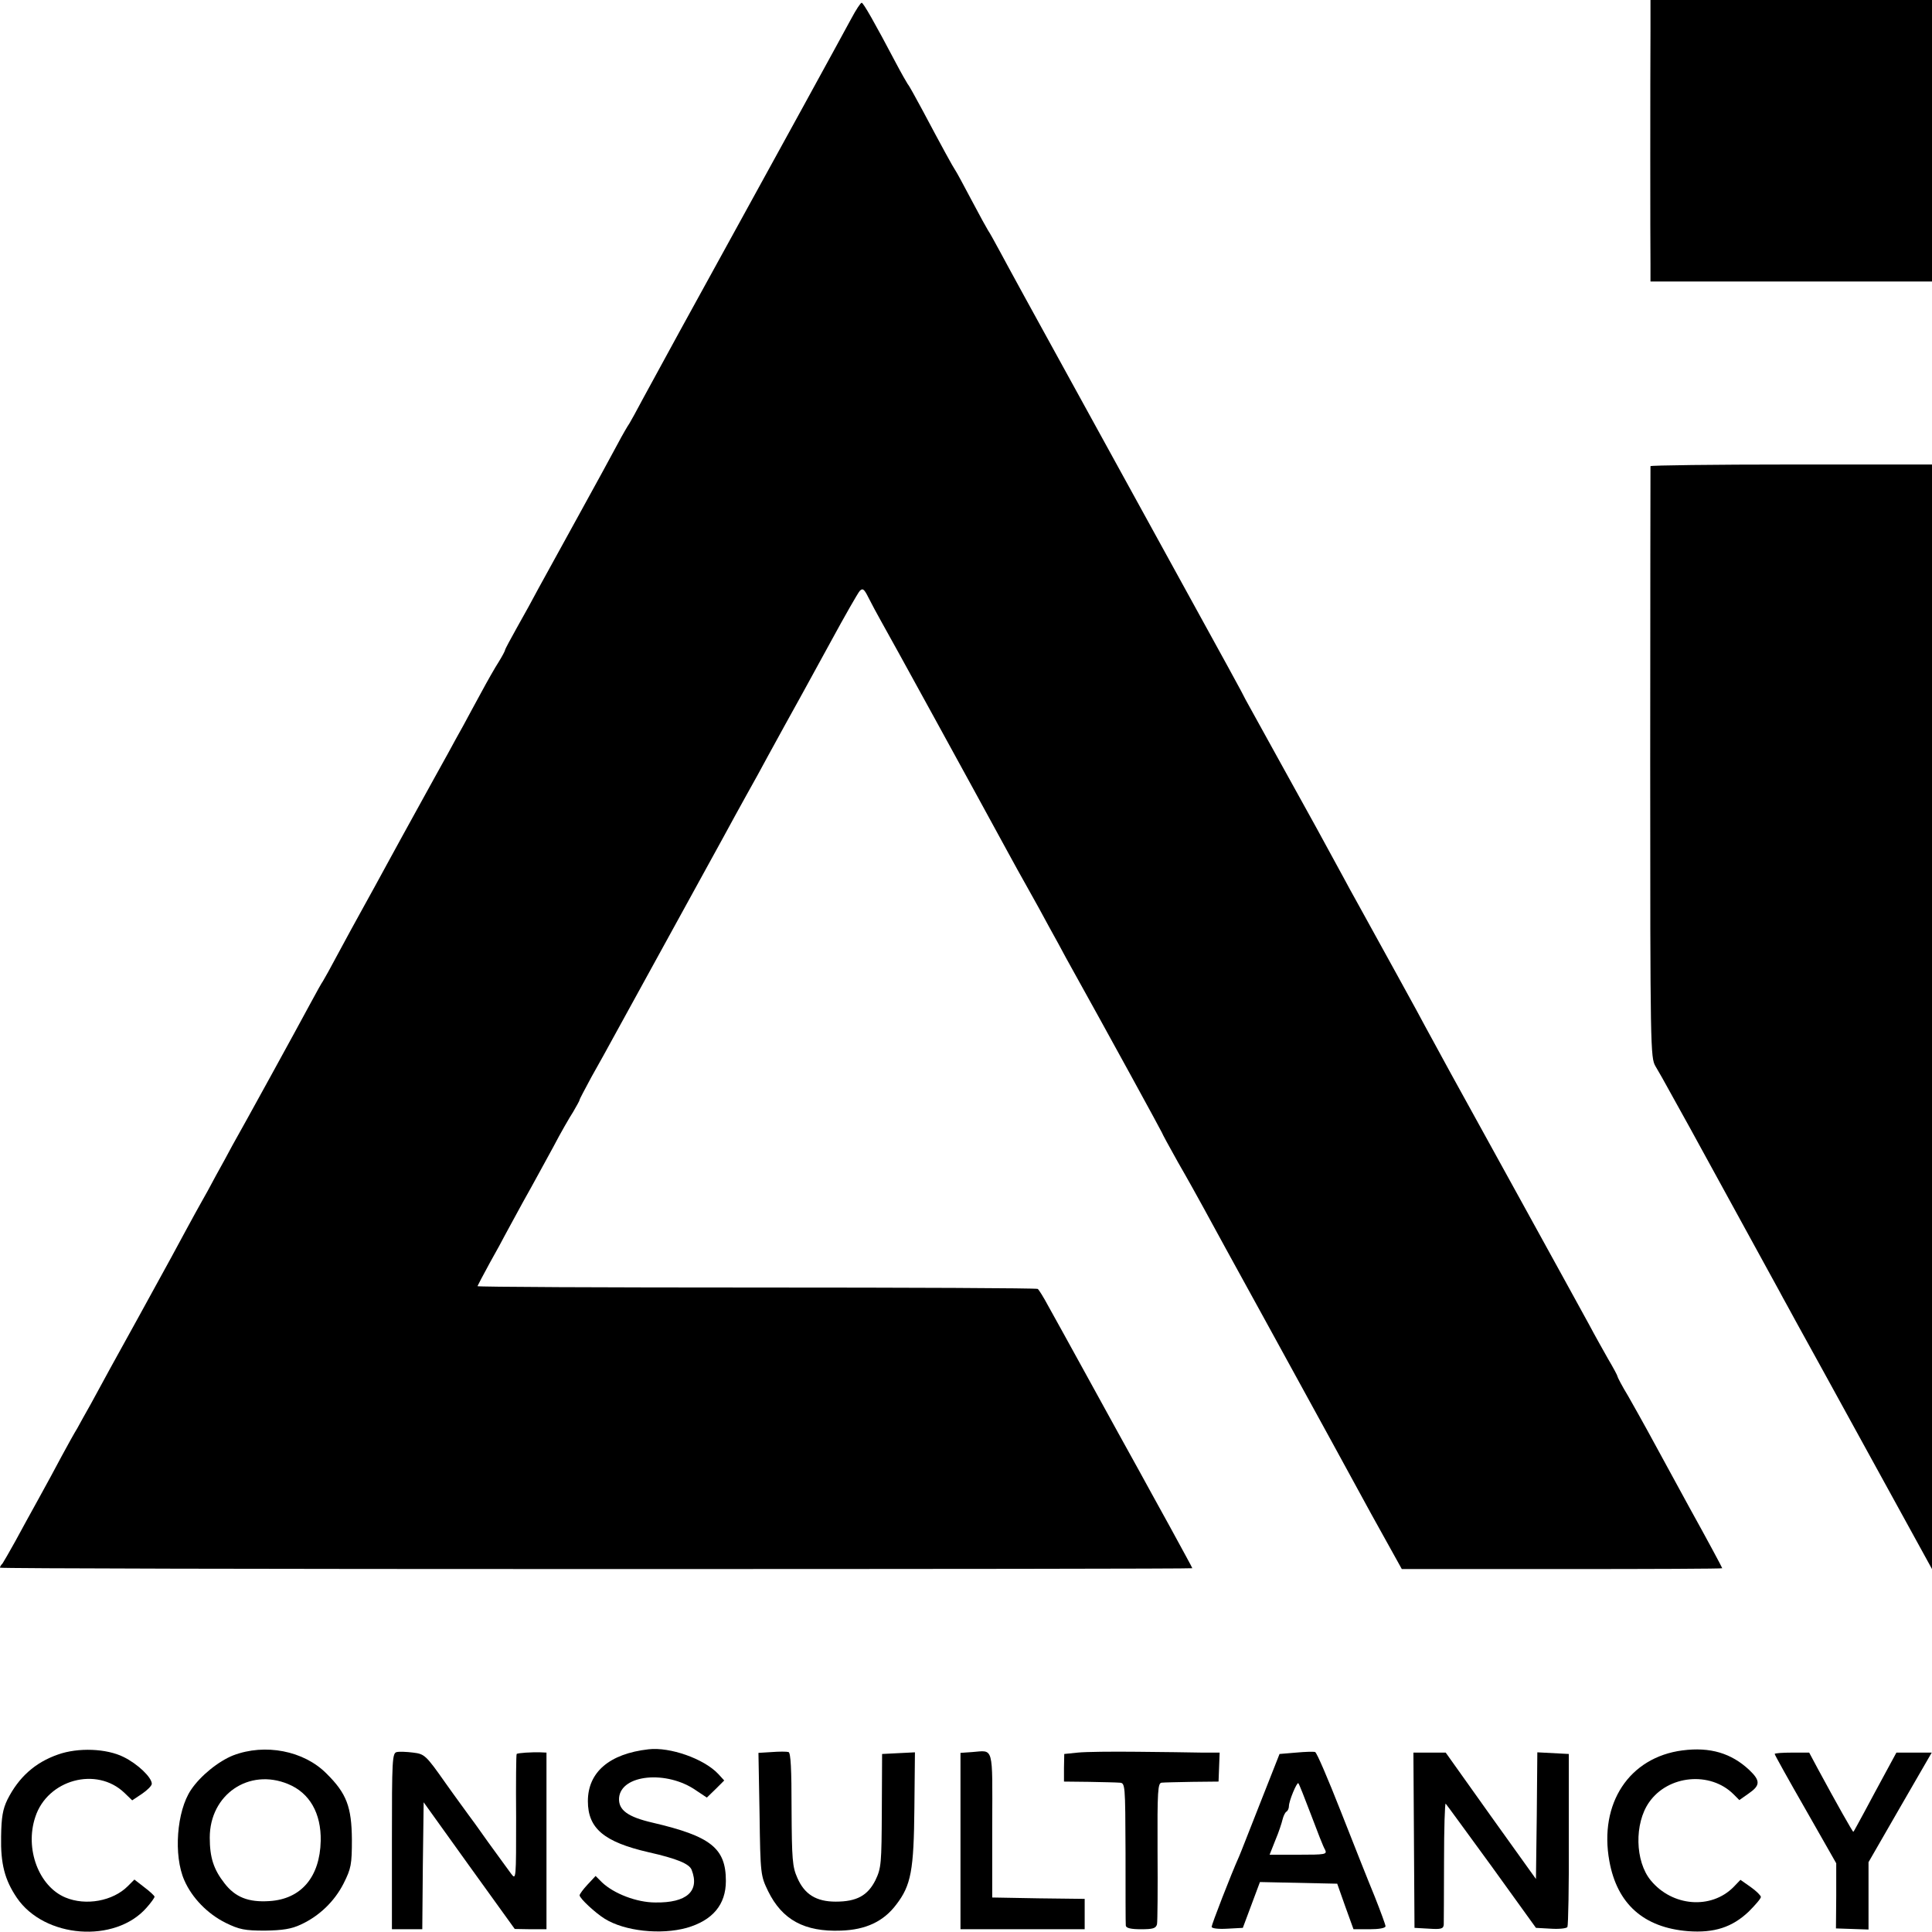 <?xml version="1.0" standalone="no"?>
<!DOCTYPE svg PUBLIC "-//W3C//DTD SVG 20010904//EN"
 "http://www.w3.org/TR/2001/REC-SVG-20010904/DTD/svg10.dtd">
<svg version="1.0" xmlns="http://www.w3.org/2000/svg"
 width="700pt" height="700pt" viewBox="0 0 700 700"
 preserveAspectRatio="xMidYMid meet">
<g transform="translate(0,700) scale(0.1,-0.1)"
fill="#000000" stroke="none">
<path d="M5980 6888 c-1 -164 -1 -772 0 -845 l0 -63 510 0 510 0 0 510 0 510
-510 0 -510 0 0 -112z"/>
<path d="M3084 6932 c-25 -47 -302 -552 -404 -737 -151 -274 -311 -566 -348
-635 -25 -47 -48 -89 -52 -95 -4 -5 -24 -39 -43 -75 -19 -36 -83 -153 -142
-260 -59 -107 -123 -224 -143 -260 -19 -36 -54 -100 -78 -142 -24 -43 -44 -80
-44 -83 0 -3 -10 -22 -23 -43 -13 -20 -42 -71 -64 -112 -22 -41 -52 -95 -65
-120 -14 -25 -39 -70 -55 -100 -17 -30 -64 -116 -105 -190 -41 -74 -94 -171
-118 -215 -24 -44 -62 -114 -85 -155 -23 -41 -63 -115 -90 -165 -26 -49 -51
-94 -55 -100 -4 -5 -24 -41 -45 -80 -45 -84 -247 -452 -283 -515 -13 -25 -40
-74 -60 -110 -19 -36 -42 -78 -52 -95 -9 -16 -34 -61 -55 -100 -40 -74 -47
-88 -172 -315 -88 -159 -127 -230 -174 -317 -18 -32 -40 -71 -49 -88 -10 -16
-35 -61 -56 -100 -20 -38 -58 -108 -84 -155 -26 -47 -64 -116 -85 -155 -21
-38 -42 -74 -46 -80 -5 -5 -9 -11 -9 -15 0 -3 972 -5 2160 -5 1188 0 2160 1
2160 3 0 2 -37 69 -81 150 -45 81 -94 171 -110 200 -56 101 -88 159 -194 352
-59 107 -121 220 -138 250 -16 30 -33 57 -37 60 -5 3 -463 5 -1019 5 -556 0
-1011 2 -1011 5 1 3 21 41 45 85 25 44 48 87 52 95 4 8 35 64 68 125 34 60 83
151 110 200 26 50 59 107 72 127 12 21 23 40 23 43 0 3 20 40 43 83 24 42 63
113 87 157 24 44 112 204 195 355 83 151 171 311 195 355 24 44 62 114 85 155
23 41 58 104 77 140 20 36 47 86 62 113 43 77 68 123 166 302 51 94 98 176
105 184 11 11 16 7 32 -25 11 -22 31 -59 45 -84 21 -36 338 -614 461 -840 16
-30 49 -89 72 -130 23 -41 58 -104 77 -140 20 -36 47 -85 60 -110 158 -284
348 -632 348 -634 0 -2 26 -50 58 -107 33 -57 74 -131 92 -164 18 -33 122
-224 233 -425 110 -201 215 -392 233 -425 18 -33 82 -150 142 -260 l111 -200
580 0 c320 0 581 1 581 3 0 2 -53 101 -119 220 -65 119 -133 244 -151 277 -18
33 -50 90 -71 127 -22 36 -39 69 -39 72 0 3 -15 31 -34 63 -18 32 -49 87 -68
123 -20 36 -133 243 -253 460 -120 217 -231 420 -248 450 -16 30 -44 80 -61
112 -17 31 -46 84 -64 118 -29 53 -80 146 -213 387 -16 28 -39 71 -52 95 -66
122 -121 222 -227 413 -64 116 -121 219 -127 230 -16 32 -19 38 -408 745 -455
827 -434 790 -480 875 -21 39 -41 75 -45 80 -4 6 -31 55 -60 110 -29 55 -56
105 -60 110 -7 10 -43 75 -120 220 -24 44 -46 85 -51 90 -4 6 -23 39 -42 75
-78 148 -119 220 -125 220 -4 0 -21 -26 -38 -58z"/>
<path d="M5980 5311 c0 -3 -1 -487 -1 -1074 0 -1037 1 -1069 19 -1100 11 -18
34 -59 52 -92 18 -33 41 -74 51 -92 10 -18 35 -63 55 -100 54 -99 263 -480
292 -533 13 -25 41 -74 60 -110 20 -36 139 -252 264 -480 l228 -415 0 2001 0
2001 -510 0 c-280 0 -510 -3 -510 -6z"/>
<path d="M2350 662 c-142 -16 -220 -83 -220 -188 0 -99 59 -148 220 -185 102
-23 148 -42 156 -64 30 -77 -18 -120 -132 -118 -67 0 -150 32 -193 73 l-23 23
-29 -31 c-16 -17 -29 -35 -29 -39 0 -11 57 -64 91 -85 72 -45 203 -59 297 -33
94 27 142 84 142 170 0 119 -55 162 -265 211 -91 21 -125 46 -122 90 7 85 173
101 279 27 l39 -26 32 31 31 31 -22 24 c-52 55 -175 98 -252 89z"/>
<path d="M6096 658 c-193 -25 -303 -192 -265 -401 28 -155 124 -241 285 -254
95 -7 160 14 220 71 24 24 44 47 44 53 0 5 -17 22 -37 36 l-37 26 -25 -26
c-81 -82 -222 -71 -300 24 -57 69 -60 206 -6 283 69 99 222 113 306 29 l21
-21 34 24 c42 29 43 46 2 85 -65 61 -142 84 -242 71z"/>
<path d="M210 643 c-83 -29 -142 -82 -183 -163 -17 -35 -22 -64 -23 -134 -2
-99 13 -157 57 -222 100 -147 356 -166 470 -36 16 18 29 36 29 40 -1 4 -17 19
-37 34 l-36 28 -24 -24 c-54 -54 -152 -72 -226 -41 -96 40 -148 176 -109 292
44 135 222 184 323 87 l28 -27 36 24 c19 13 35 29 35 36 0 23 -51 72 -102 97
-62 31 -165 35 -238 9z"/>
<path d="M845 640 c-53 -21 -119 -74 -153 -125 -52 -77 -64 -238 -24 -328 28
-64 85 -122 150 -154 49 -24 69 -28 142 -28 64 1 96 6 130 22 67 31 122 84
155 149 27 54 30 68 30 159 -1 118 -19 167 -92 239 -82 83 -223 110 -338 66z
m199 -104 c78 -32 120 -106 118 -206 -3 -131 -71 -211 -186 -218 -76 -5 -124
14 -163 65 -39 50 -53 93 -53 165 0 156 142 253 284 194z"/>
<path d="M1438 652 c-17 -3 -18 -27 -18 -323 l0 -319 55 0 55 0 2 230 3 230
165 -230 165 -229 58 -1 57 0 0 320 0 320 -22 1 c-30 1 -82 -2 -86 -6 -2 -1
-3 -105 -2 -230 0 -223 0 -228 -18 -204 -10 13 -47 65 -83 114 -35 50 -68 95
-72 100 -4 6 -42 57 -83 115 -71 101 -76 105 -117 110 -23 3 -50 4 -59 2z"/>
<path d="M2797 652 l-49 -3 4 -222 c3 -219 4 -223 31 -279 51 -104 132 -148
264 -143 90 3 154 33 200 94 54 70 64 124 66 351 l2 201 -60 -3 -59 -3 -1
-205 c-1 -192 -2 -208 -23 -252 -28 -56 -68 -78 -144 -78 -70 0 -113 26 -139
86 -18 40 -20 67 -21 249 0 146 -3 204 -11 207 -7 2 -34 2 -60 0z"/>
<path d="M3523 652 l-43 -3 0 -320 0 -319 225 0 225 0 0 55 0 55 -167 2 -168
3 0 262 c1 292 6 271 -72 265z"/>
<path d="M3905 650 l-49 -5 -1 -50 0 -50 90 -1 c50 -1 100 -2 111 -3 21 -1 21
-4 22 -253 0 -139 0 -259 1 -265 1 -9 19 -13 55 -13 43 0 54 3 58 18 2 9 3
128 2 265 -1 220 1 247 15 248 9 1 59 2 111 3 l95 1 2 53 2 52 -67 0 c-37 1
-141 2 -232 3 -91 1 -187 0 -215 -3z"/>
<path d="M4696 650 l-60 -5 -69 -175 c-38 -96 -72 -184 -77 -195 -31 -69 -100
-248 -100 -256 0 -6 23 -9 57 -7 l56 3 31 83 31 83 140 -3 140 -3 29 -82 30
-83 58 0 c34 0 58 4 58 11 0 5 -18 54 -39 107 -22 53 -77 192 -123 309 -46
117 -87 213 -93 215 -5 2 -37 1 -69 -2z m54 -225 c23 -61 45 -118 51 -127 8
-17 1 -18 -96 -18 l-105 0 21 53 c12 28 23 62 26 75 3 12 9 25 14 28 5 3 9 12
9 20 0 19 29 88 34 83 3 -2 23 -54 46 -114z"/>
<path d="M5123 333 l2 -318 53 -3 c44 -3 52 0 53 15 0 10 1 114 1 231 0 117 3
210 6 207 3 -3 78 -106 167 -228 l160 -222 54 -3 c30 -2 57 1 60 6 3 6 6 149
5 319 l0 308 -57 3 -57 3 -2 -229 -3 -230 -164 229 -163 229 -59 0 -58 0 2
-317z"/>
<path d="M6430 645 c0 -3 50 -93 112 -201 l111 -195 0 -118 -1 -118 59 -2 59
-2 0 122 0 122 114 198 115 199 -64 0 -64 0 -39 -72 c-22 -40 -56 -104 -77
-143 -21 -38 -38 -71 -40 -72 -1 -3 -61 103 -129 229 l-31 58 -62 0 c-35 0
-63 -2 -63 -5z"/>
</g>
</svg>

